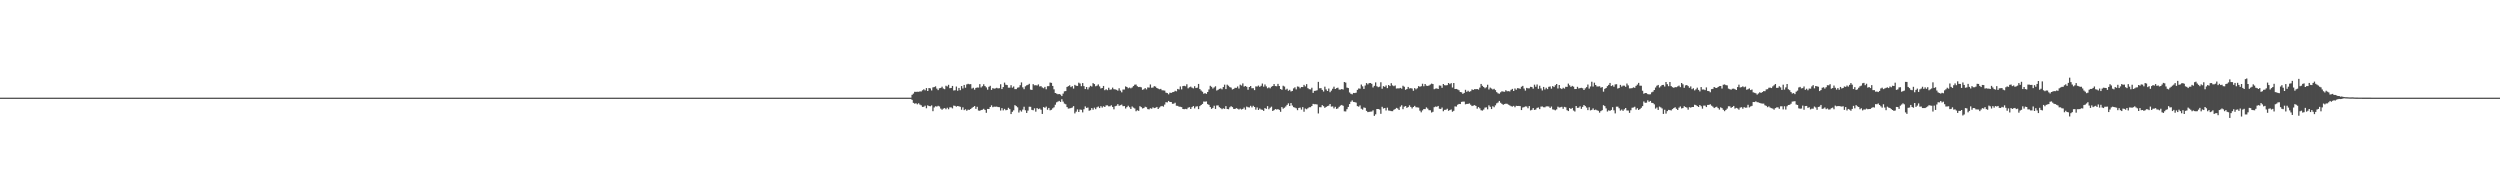 <?xml version="1.0" encoding="UTF-8"?>
<svg xmlns="http://www.w3.org/2000/svg" width="1920" height="150">
  <path d="M0 75.000h1v1.000H0zM1 75.000h1v1.000H1zM2 75.000h1v1.000H2zM3 75.000h1v1.000H3zM4 75.000h1v1.000H4zM5 75.000h1v1.000H5zM6 75.000h1v1.000H6zM7 75.000h1v1.000H7zM8 75.000h1v1.000H8zM9 75.000h1v1.000H9zM10 75.000h1v1.000H10zM11 75.000h1v1.000H11zM12 75.000h1v1.000H12zM13 75.000h1v1.000H13zM14 75.000h1v1.000H14zM15 75.000h1v1.000H15zM16 75.000h1v1.000H16zM17 75.000h1v1.000H17zM18 75.000h1v1.000H18zM19 75.000h1v1.000H19zM20 75.000h1v1.000H20zM21 75.000h1v1.000H21zM22 75.000h1v1.000H22zM23 75.000h1v1.000H23zM24 75.000h1v1.000H24zM25 75.000h1v1.000H25zM26 75.000h1v1.000H26zM27 75.000h1v1.000H27zM28 75.000h1v1.000H28zM29 75.000h1v1.000H29zM30 75.000h1v1.000H30zM31 75.000h1v1.000H31zM32 75.000h1v1.000H32zM33 75.000h1v1.000H33zM34 75.000h1v1.000H34zM35 75.000h1v1.000H35zM36 75.000h1v1.000H36zM37 75.000h1v1.000H37zM38 75.000h1v1.000H38zM39 75.000h1v1.000H39zM40 75.000h1v1.000H40zM41 75.000h1v1.000H41zM42 75.000h1v1.000H42zM43 75.000h1v1.000H43zM44 75.000h1v1.000H44zM45 75.000h1v1.000H45zM46 75.000h1v1.000H46zM47 75.000h1v1.000H47zM48 75.000h1v1.000H48zM49 75.000h1v1.000H49zM50 75.000h1v1.000H50zM51 75.000h1v1.000H51zM52 75.000h1v1.000H52zM53 75.000h1v1.000H53zM54 75.000h1v1.000H54zM55 75.000h1v1.000H55zM56 75.000h1v1.000H56zM57 75.000h1v1.000H57zM58 75.000h1v1.000H58zM59 75.000h1v1.000H59zM60 75.000h1v1.000H60zM61 75.000h1v1.000H61zM62 75.000h1v1.000H62zM63 75.000h1v1.000H63zM64 75.000h1v1.000H64zM65 75.000h1v1.000H65zM66 75.000h1v1.000H66zM67 75.000h1v1.000H67zM68 75.000h1v1.000H68zM69 75.000h1v1.000H69zM70 75.000h1v1.000H70zM71 75.000h1v1.000H71zM72 75.000h1v1.000H72zM73 75.000h1v1.000H73zM74 75.000h1v1.000H74zM75 75.000h1v1.000H75zM76 75.000h1v1.000H76zM77 75.000h1v1.000H77zM78 75.000h1v1.000H78zM79 75.000h1v1.000H79zM80 75.000h1v1.000H80zM81 75.000h1v1.000H81zM82 75.000h1v1.000H82zM83 75.000h1v1.000H83zM84 75.000h1v1.000H84zM85 75.000h1v1.000H85zM86 75.000h1v1.000H86zM87 75.000h1v1.000H87zM88 75.000h1v1.000H88zM89 75.000h1v1.000H89zM90 75.000h1v1.000H90zM91 75.000h1v1.000H91zM92 75.000h1v1.000H92zM93 75.000h1v1.000H93zM94 75.000h1v1.000H94zM95 75.000h1v1.000H95zM96 75.000h1v1.000H96zM97 75.000h1v1.000H97zM98 75.000h1v1.000H98zM99 75.000h1v1.000H99zM100 75.000h1v1.000H100zM101 75.000h1v1.000H101zM102 75.000h1v1.000H102zM103 75.000h1v1.000H103zM104 75.000h1v1.000H104zM105 75.000h1v1.000H105zM106 75.000h1v1.000H106zM107 75.000h1v1.000H107zM108 75.000h1v1.000H108zM109 75.000h1v1.000H109zM110 75.000h1v1.000H110zM111 75.000h1v1.000H111zM112 75.000h1v1.000H112zM113 75.000h1v1.000H113zM114 75.000h1v1.000H114zM115 75.000h1v1.000H115zM116 75.000h1v1.000H116zM117 75.000h1v1.000H117zM118 75.000h1v1.000H118zM119 75.000h1v1.000H119zM120 75.000h1v1.000H120zM121 75.000h1v1.000H121zM122 75.000h1v1.000H122zM123 75.000h1v1.000H123zM124 75.000h1v1.000H124zM125 75.000h1v1.000H125zM126 75.000h1v1.000H126zM127 75.000h1v1.000H127zM128 75.000h1v1.000H128zM129 75.000h1v1.000H129zM130 75.000h1v1.000H130zM131 75.000h1v1.000H131zM132 75.000h1v1.000H132zM133 75.000h1v1.000H133zM134 75.000h1v1.000H134zM135 75.000h1v1.000H135zM136 75.000h1v1.000H136zM137 75.000h1v1.000H137zM138 75.000h1v1.000H138zM139 75.000h1v1.000H139zM140 75.000h1v1.000H140zM141 75.000h1v1.000H141zM142 75.000h1v1.000H142zM143 75.000h1v1.000H143zM144 75.000h1v1.000H144zM145 75.000h1v1.000H145zM146 75.000h1v1.000H146zM147 75.000h1v1.000H147zM148 75.000h1v1.000H148zM149 75.000h1v1.000H149zM150 75.000h1v1.000H150zM151 75.000h1v1.000H151zM152 75.000h1v1.000H152zM153 75.000h1v1.000H153zM154 75.000h1v1.000H154zM155 75.000h1v1.000H155zM156 75.000h1v1.000H156zM157 75.000h1v1.000H157zM158 75.000h1v1.000H158zM159 75.000h1v1.000H159zM160 75.000h1v1.000H160zM161 75.000h1v1.000H161zM162 75.000h1v1.000H162zM163 75.000h1v1.000H163zM164 75.000h1v1.000H164zM165 75.000h1v1.000H165zM166 75.000h1v1.000H166zM167 75.000h1v1.000H167zM168 75.000h1v1.000H168zM169 75.000h1v1.000H169zM170 75.000h1v1.000H170zM171 75.000h1v1.000H171zM172 75.000h1v1.000H172zM173 75.000h1v1.000H173zM174 75.000h1v1.000H174zM175 75.000h1v1.000H175zM176 75.000h1v1.000H176zM177 75.000h1v1.000H177zM178 75.000h1v1.000H178zM179 75.000h1v1.000H179zM180 75.000h1v1.000H180zM181 75.000h1v1.000H181zM182 75.000h1v1.000H182zM183 75.000h1v1.000H183zM184 75.000h1v1.000H184zM185 75.000h1v1.000H185zM186 75.000h1v1.000H186zM187 75.000h1v1.000H187zM188 75.000h1v1.000H188zM189 75.000h1v1.000H189zM190 75.000h1v1.000H190zM191 75.000h1v1.000H191zM192 75.000h1v1.000H192zM193 75.000h1v1.000H193zM194 75.000h1v1.000H194zM195 75.000h1v1.000H195zM196 75.000h1v1.000H196zM197 75.000h1v1.000H197zM198 75.000h1v1.000H198zM199 75.000h1v1.000H199zM200 75.000h1v1.000H200zM201 75.000h1v1.000H201zM202 75.000h1v1.000H202zM203 75.000h1v1.000H203zM204 75.000h1v1.000H204zM205 75.000h1v1.000H205zM206 75.000h1v1.000H206zM207 75.000h1v1.000H207zM208 75.000h1v1.000H208zM209 75.000h1v1.000H209zM210 75.000h1v1.000H210zM211 75.000h1v1.000H211zM212 75.000h1v1.000H212zM213 75.000h1v1.000H213zM214 75.000h1v1.000H214zM215 75.000h1v1.000H215zM216 75.000h1v1.000H216zM217 75.000h1v1.000H217zM218 75.000h1v1.000H218zM219 75.000h1v1.000H219zM220 75.000h1v1.000H220zM221 75.000h1v1.000H221zM222 75.000h1v1.000H222zM223 75.000h1v1.000H223zM224 75.000h1v1.000H224zM225 75.000h1v1.000H225zM226 75.000h1v1.000H226zM227 75.000h1v1.000H227zM228 75.000h1v1.000H228zM229 75.000h1v1.000H229zM230 75.000h1v1.000H230zM231 75.000h1v1.000H231zM232 75.000h1v1.000H232zM233 75.000h1v1.000H233zM234 75.000h1v1.000H234zM235 75.000h1v1.000H235zM236 75.000h1v1.000H236zM237 75.000h1v1.000H237zM238 75.000h1v1.000H238zM239 75.000h1v1.000H239zM240 75.000h1v1.000H240zM241 75.000h1v1.000H241zM242 75.000h1v1.000H242zM243 75.000h1v1.000H243zM244 75.000h1v1.000H244zM245 75.000h1v1.000H245zM246 75.000h1v1.000H246zM247 75.000h1v1.000H247zM248 75.000h1v1.000H248zM249 75.000h1v1.000H249zM250 75.000h1v1.000H250zM251 75.000h1v1.000H251zM252 75.000h1v1.000H252zM253 75.000h1v1.000H253zM254 75.000h1v1.000H254zM255 75.000h1v1.000H255zM256 75.000h1v1.000H256zM257 75.000h1v1.000H257zM258 75.000h1v1.000H258zM259 75.000h1v1.000H259zM260 75.000h1v1.000H260zM261 75.000h1v1.000H261zM262 75.000h1v1.000H262zM263 75.000h1v1.000H263zM264 75.000h1v1.000H264zM265 75.000h1v1.000H265zM266 75.000h1v1.000H266zM267 75.000h1v1.000H267zM268 75.000h1v1.000H268zM269 75.000h1v1.000H269zM270 75.000h1v1.000H270zM271 75.000h1v1.000H271zM272 75.000h1v1.000H272zM273 75.000h1v1.000H273zM274 75.000h1v1.000H274zM275 75.000h1v1.000H275zM276 75.000h1v1.000H276zM277 75.000h1v1.000H277zM278 75.000h1v1.000H278zM279 75.000h1v1.000H279zM280 75.000h1v1.000H280zM281 75.000h1v1.000H281zM282 75.000h1v1.000H282zM283 75.000h1v1.000H283zM284 75.000h1v1.000H284zM285 75.000h1v1.000H285zM286 75.000h1v1.000H286zM287 75.000h1v1.000H287zM288 75.000h1v1.000H288zM289 75.000h1v1.000H289zM290 75.000h1v1.000H290zM291 75.000h1v1.000H291zM292 75.000h1v1.000H292zM293 75.000h1v1.000H293zM294 75.000h1v1.000H294zM295 75.000h1v1.000H295zM296 75.000h1v1.000H296zM297 75.000h1v1.000H297zM298 75.000h1v1.000H298zM299 75.000h1v1.000H299zM300 75.000h1v1.000H300zM301 75.000h1v1.000H301zM302 75.000h1v1.000H302zM303 75.000h1v1.000H303zM304 75.000h1v1.000H304zM305 75.000h1v1.000H305zM306 75.000h1v1.000H306zM307 75.000h1v1.000H307zM308 75.000h1v1.000H308zM309 75.000h1v1.000H309zM310 75.000h1v1.000H310zM311 75.000h1v1.000H311zM312 75.000h1v1.000H312zM313 75.000h1v1.000H313zM314 75.000h1v1.000H314zM315 75.000h1v1.000H315zM316 75.000h1v1.000H316zM317 75.000h1v1.000H317zM318 75.000h1v1.000H318zM319 75.000h1v1.000H319zM320 75.000h1v1.000H320zM321 75.000h1v1.000H321zM322 75.000h1v1.000H322zM323 75.000h1v1.000H323zM324 75.000h1v1.000H324zM325 75.000h1v1.000H325zM326 75.000h1v1.000H326zM327 75.000h1v1.000H327zM328 75.000h1v1.000H328zM329 75.000h1v1.000H329zM330 75.000h1v1.000H330zM331 75.000h1v1.000H331zM332 75.000h1v1.000H332zM333 75.000h1v1.000H333zM334 75.000h1v1.000H334zM335 75.000h1v1.000H335zM336 75.000h1v1.000H336zM337 75.000h1v1.000H337zM338 75.000h1v1.000H338zM339 75.000h1v1.000H339zM340 75.000h1v1.000H340zM341 75.000h1v1.000H341zM342 75.000h1v1.000H342zM343 75.000h1v1.000H343zM344 75.000h1v1.000H344zM345 75.000h1v1.000H345zM346 75.000h1v1.000H346zM347 75.000h1v1.000H347zM348 75.000h1v1.000H348zM349 75.000h1v1.000H349zM350 75.000h1v1.000H350zM351 75.000h1v1.000H351zM352 75.000h1v1.000H352zM353 75.000h1v1.000H353zM354 75.000h1v1.000H354zM355 75.000h1v1.000H355zM356 75.000h1v1.000H356zM357 75.000h1v1.000H357zM358 75.000h1v1.000H358zM359 75.000h1v1.000H359zM360 75.000h1v1.000H360zM361 75.000h1v1.000H361zM362 75.000h1v1.000H362zM363 75.000h1v1.000H363zM364 75.000h1v1.000H364zM365 75.000h1v1.000H365zM366 75.000h1v1.000H366zM367 75.000h1v1.000H367zM368 75.000h1v1.000H368zM369 75.000h1v1.000H369zM370 75.000h1v1.000H370zM371 75.000h1v1.000H371zM372 75.000h1v1.000H372zM373 75.000h1v1.000H373zM374 75.000h1v1.000H374zM375 75.000h1v1.000H375zM376 75.000h1v1.000H376zM377 75.000h1v1.000H377zM378 75.000h1v1.000H378zM379 75.000h1v1.000H379zM380 75.000h1v1.000H380zM381 75.000h1v1.000H381zM382 75.000h1v1.000H382zM383 75.000h1v1.000H383zM384 75.000h1v1.000H384zM385 75.000h1v1.000H385zM386 75.000h1v1.000H386zM387 75.000h1v1.000H387zM388 75.000h1v1.000H388zM389 75.000h1v1.000H389zM390 75.000h1v1.000H390zM391 75.000h1v1.000H391zM392 75.000h1v1.000H392zM393 75.000h1v1.000H393zM394 75.000h1v1.000H394zM395 75.000h1v1.000H395zM396 75.000h1v1.000H396zM397 75.000h1v1.000H397zM398 75.000h1v1.000H398zM399 75.000h1v1.000H399zM400 75.000h1v1.000H400zM401 75.000h1v1.000H401zM402 75.000h1v1.000H402zM403 75.000h1v1.000H403zM404 75.000h1v1.000H404zM405 75.000h1v1.000H405zM406 75.000h1v1.000H406zM407 75.000h1v1.000H407zM408 75.000h1v1.000H408zM409 75.000h1v1.000H409zM410 75.000h1v1.000H410zM411 75.000h1v1.000H411zM412 75.000h1v1.000H412zM413 75.000h1v1.000H413zM414 75.000h1v1.000H414zM415 75.000h1v1.000H415zM416 75.000h1v1.000H416zM417 75.000h1v1.000H417zM418 75.000h1v1.000H418zM419 75.000h1v1.000H419zM420 75.000h1v1.000H420zM421 75.000h1v1.000H421zM422 75.000h1v1.000H422zM423 75.000h1v1.000H423zM424 75.000h1v1.000H424zM425 75.000h1v1.000H425zM426 75.000h1v1.000H426zM427 75.000h1v1.000H427zM428 75.000h1v1.000H428zM429 75.000h1v1.000H429zM430 75.000h1v1.000H430zM431 75.000h1v1.000H431zM432 75.000h1v1.000H432zM433 75.000h1v1.000H433zM434 75.000h1v1.000H434zM435 75.000h1v1.000H435zM436 75.000h1v1.000H436zM437 75.000h1v1.000H437zM438 75.000h1v1.000H438zM439 75.000h1v1.000H439zM440 75.000h1v1.000H440zM441 75.000h1v1.000H441zM442 75.000h1v1.000H442zM443 75.000h1v1.000H443zM444 75.000h1v1.000H444zM445 75.000h1v1.000H445zM446 75.000h1v1.000H446zM447 75.000h1v1.000H447zM448 75.000h1v1.000H448zM449 75.000h1v1.000H449zM450 75.000h1v1.000H450zM451 75.000h1v1.000H451zM452 75.000h1v1.000H452zM453 75.000h1v1.000H453zM454 75.000h1v1.000H454zM455 75.000h1v1.000H455zM456 75.000h1v1.000H456zM457 75.000h1v1.000H457zM458 75.000h1v1.000H458zM459 75.000h1v1.000H459zM460 75.000h1v1.000H460zM461 75.000h1v1.000H461zM462 75.000h1v1.000H462zM463 75.000h1v1.000H463zM464 75.000h1v1.000H464zM465 75.000h1v1.000H465zM466 75.000h1v1.000H466zM467 75.000h1v1.000H467zM468 75.000h1v1.000H468zM469 75.000h1v1.000H469zM470 75.000h1v1.000H470zM471 75.000h1v1.000H471zM472 75.000h1v1.000H472zM473 75.000h1v1.000H473zM474 75.000h1v1.000H474zM475 75.000h1v1.000H475zM476 75.000h1v1.000H476zM477 75.000h1v1.000H477zM478 75.000h1v1.000H478zM479 75.000h1v1.000H479zM480 75.000h1v1.000H480zM481 75.000h1v1.000H481zM482 75.000h1v1.000H482zM483 75.000h1v1.000H483zM484 75.000h1v1.000H484zM485 75.000h1v1.000H485zM486 75.000h1v1.000H486zM487 75.000h1v1.000H487zM488 75.000h1v1.000H488zM489 75.000h1v1.000H489zM490 75.000h1v1.000H490zM491 75.000h1v1.000H491zM492 75.000h1v1.000H492zM493 75.000h1v1.000H493zM494 75.000h1v1.000H494zM495 75.000h1v1.000H495zM496 75.000h1v1.000H496zM497 75.000h1v1.000H497zM498 75.000h1v1.000H498zM499 75.000h1v1.000H499zM500 75.000h1v1.000H500zM501 75.000h1v1.000H501zM502 75.000h1v1.000H502zM503 75.000h1v1.000H503zM504 75.000h1v1.000H504zM505 75.000h1v1.000H505zM506 75.000h1v1.000H506zM507 75.000h1v1.000H507zM508 75.000h1v1.000H508zM509 75.000h1v1.000H509zM510 75.000h1v1.000H510zM511 75.000h1v1.000H511zM512 75.000h1v1.000H512zM513 75.000h1v1.000H513zM514 75.000h1v1.000H514zM515 75.000h1v1.000H515zM516 75.000h1v1.000H516zM517 75.000h1v1.000H517zM518 75.000h1v1.000H518zM519 75.000h1v1.000H519zM520 75.000h1v1.000H520zM521 75.000h1v1.000H521zM522 75.000h1v1.000H522zM523 75.000h1v1.000H523zM524 75.000h1v1.000H524zM525 75.000h1v1.000H525zM526 75.000h1v1.000H526zM527 75.000h1v1.000H527zM528 75.000h1v1.000H528zM529 75.000h1v1.000H529zM530 75.000h1v1.000H530zM531 75.000h1v1.000H531zM532 75.000h1v1.000H532zM533 75.000h1v1.000H533zM534 75.000h1v1.000H534zM535 75.000h1v1.000H535zM536 75.000h1v1.000H536zM537 75.000h1v1.000H537zM538 75.000h1v1.000H538zM539 75.000h1v1.000H539zM540 75.000h1v1.000H540zM541 75.000h1v1.000H541zM542 75.000h1v1.000H542zM543 75.000h1v1.000H543zM544 75.000h1v1.000H544zM545 75.000h1v1.000H545zM546 75.000h1v1.000H546zM547 75.000h1v1.000H547zM548 75.000h1v1.000H548zM549 75.000h1v1.000H549zM550 75.000h1v1.000H550zM551 75.000h1v1.000H551zM552 75.000h1v1.000H552zM553 75.000h1v1.000H553zM554 75.000h1v1.000H554zM555 75.000h1v1.000H555zM556 75.000h1v1.000H556zM557 75.000h1v1.000H557zM558 75.000h1v1.000H558zM559 75.000h1v1.000H559zM560 75.000h1v1.000H560zM561 75.000h1v1.000H561zM562 75.000h1v1.000H562zM563 75.000h1v1.000H563zM564 75.000h1v1.000H564zM565 75.000h1v1.000H565zM566 75.000h1v1.000H566zM567 75.000h1v1.000H567zM568 75.000h1v1.000H568zM569 75.000h1v1.000H569zM570 75.000h1v1.000H570zM571 75.000h1v1.000H571zM572 75.000h1v1.000H572zM573 75.000h1v1.000H573zM574 75.000h1v1.000H574zM575 75.000h1v1.000H575zM576 75.000h1v1.000H576zM577 75.000h1v1.000H577zM578 75.000h1v1.000H578zM579 75.000h1v1.000H579zM580 75.000h1v1.000H580zM581 75.000h1v1.000H581zM582 75.000h1v1.000H582zM583 75.000h1v1.000H583zM584 75.000h1v1.000H584zM585 75.000h1v1.000H585zM586 75.000h1v1.000H586zM587 75.000h1v1.000H587zM588 75.000h1v1.000H588zM589 75.000h1v1.000H589zM590 75.000h1v1.000H590zM591 75.000h1v1.000H591zM592 75.000h1v1.000H592zM593 75.000h1v1.000H593zM594 75.000h1v1.000H594zM595 75.000h1v1.000H595zM596 75.000h1v1.000H596zM597 75.000h1v1.000H597zM598 75.000h1v1.000H598zM599 75.000h1v1.000H599zM600 75.000h1v1.000H600zM601 75.000h1v1.000H601zM602 75.000h1v1.000H602zM603 75.000h1v1.000H603zM604 75.000h1v1.000H604zM605 75.000h1v1.000H605zM606 75.000h1v1.000H606zM607 75.000h1v1.000H607zM608 75.000h1v1.000H608zM609 75.000h1v1.000H609zM610 75.000h1v1.000H610zM611 75.000h1v1.000H611zM612 75.000h1v1.000H612zM613 75.000h1v1.000H613zM614 75.000h1v1.000H614zM615 75.000h1v1.000H615zM616 75.000h1v1.000H616zM617 75.000h1v1.000H617zM618 75.000h1v1.000H618zM619 75.000h1v1.000H619zM620 75.000h1v1.000H620zM621 75.000h1v1.000H621zM622 75.000h1v1.000H622zM623 75.000h1v1.000H623zM624 75.000h1v1.000H624zM625 75.000h1v1.000H625zM626 75.000h1v1.000H626zM627 75.000h1v1.000H627zM628 75.000h1v1.000H628zM629 75.000h1v1.000H629zM630 75.000h1v1.000H630zM631 75.000h1v1.000H631zM632 75.000h1v1.000H632zM633 75.000h1v1.000H633zM634 75.000h1v1.000H634zM635 75.000h1v1.000H635zM636 75.000h1v1.000H636zM637 75.000h1v1.000H637zM638 75.000h1v1.000H638zM639 75.000h1v1.000H639zM640 75.000h1v1.000H640zM641 75.000h1v1.000H641zM642 75.000h1v1.000H642zM643 75.000h1v1.000H643zM644 75.000h1v1.000H644zM645 75.000h1v1.000H645zM646 75.000h1v1.000H646zM647 75.000h1v1.000H647zM648 75.000h1v1.000H648zM649 75.000h1v1.000H649zM650 75.000h1v1.000H650zM651 75.000h1v1.000H651zM652 75.000h1v1.000H652zM653 75.000h1v1.000H653zM654 75.000h1v1.000H654zM655 75.000h1v1.000H655zM656 75.000h1v1.000H656zM657 75.000h1v1.000H657zM658 75.000h1v1.000H658zM659 75.000h1v1.000H659zM660 75.000h1v1.000H660zM661 75.000h1v1.000H661zM662 75.000h1v1.000H662zM663 75.000h1v1.000H663zM664 75.000h1v1.000H664zM665 75.000h1v1.000H665zM666 75.000h1v1.000H666zM667 75.000h1v1.000H667zM668 75.000h1v1.000H668zM669 75.000h1v1.000H669zM670 75.000h1v1.000H670zM671 75.000h1v1.000H671zM672 75.000h1v1.000H672zM673 75.000h1v1.000H673zM674 75.000h1v1.000H674zM675 75.000h1v1.000H675zM676 75.000h1v1.000H676zM677 75.000h1v1.000H677zM678 75.000h1v1.000H678zM679 75.000h1v1.000H679zM680 75.000h1v1.000H680zM681 75.000h1v1.000H681zM682 75.000h1v1.000H682zM683 75.000h1v1.000H683zM684 75.000h1v1.000H684zM685 75.000h1v1.000H685zM686 75.000h1v1.000H686zM687 75.000h1v1.000H687zM688 75.000h1v1.000H688zM689 75.000h1v1.000H689zM690 75.000h1v1.000H690zM691 75.000h1v1.000H691zM692 75.000h1v1.000H692zM693 75.000h1v1.000H693zM694 75.000h1v1.000H694zM695 75.000h1v1.000H695zM696 75.000h1v1.000H696zM697 75.000h1v1.000H697zM698 75.000h1v1.000H698zM699 75.000h1v1.000H699zM700 72.785h1v3.908H700zM701 71.895h1v7.113H701zM702 70.512h1v9.119H702zM703 70.545h1v8.739H703zM704 70.465h1v9.653H704zM705 70.528h1v8.768H705zM706 70.170h1v10.177H706zM707 70.250h1v10.649H707zM708 69.333h1v12.797H708zM709 68.565h1v13.393H709zM710 69.396h1v11.736H710zM711 67.617h1v15.511H711zM712 69.878h1v11.034H712zM713 67.609h1v13.864H713zM714 67.905h1v13.690H714zM715 69.500h1v11.436H715zM716 67.140h1v18.247H716zM717 66.860h1v15.677H717zM718 66.316h1v15.295H718zM719 68.036h1v13.855H719zM720 69.204h1v12.037H720zM721 67.787h1v13.996H721zM722 67.519h1v15.887H722zM723 66.572h1v17.695H723zM724 67.967h1v15.458H724zM725 68.508h1v14.512H725zM726 65.856h1v18.053H726zM727 66.410h1v16.354H727zM728 65.152h1v18.764H728zM729 67.729h1v14.703H729zM730 67.519h1v14.969H730zM731 66.006h1v17.230H731zM732 69.480h1v11.632H732zM733 69.315h1v11.983H733zM734 66.451h1v15.482H734zM735 69.665h1v11.758H735zM736 67.512h1v14.146H736zM737 69.273h1v12.755H737zM738 66.120h1v18.166H738zM739 67.949h1v14.501H739zM740 65.214h1v19.380H740zM741 67.377h1v16.514H741zM742 64.842h1v20.219H742zM743 64.347h1v19.858H743zM744 64.730h1v19.657H744zM745 64.613h1v19.099H745zM746 68.001h1v14.854H746zM747 67.371h1v14.742H747zM748 68.859h1v12.614H748zM749 67.545h1v16.059H749zM750 67.153h1v14.861H750zM751 67.267h1v17.599H751zM752 64.631h1v20.442H752zM753 67.192h1v17.354H753zM754 66.271h1v18.013H754zM755 64.729h1v18.841H755zM756 66.110h1v18.333H756zM757 67.145h1v19.506H757zM758 68.862h1v14.793H758zM759 66.682h1v17.013H759zM760 65.889h1v16.294H760zM761 69.027h1v11.851H761zM762 67.699h1v14.630H762zM763 68.119h1v13.815H763zM764 67.865h1v14.093H764zM765 67.440h1v14.424H765zM766 67.879h1v14.342H766zM767 67.725h1v14.600H767zM768 64.710h1v20.182H768zM769 68.422h1v14.620H769zM770 66.870h1v17.940H770zM771 63.463h1v20.131H771zM772 65.081h1v19.581H772zM773 65.325h1v19.062H773zM774 67.352h1v15.437H774zM775 67.308h1v16.518H775zM776 65.428h1v22.174H776zM777 67.330h1v18.544H777zM778 66.393h1v18.359H778zM779 68.471h1v12.295H779zM780 68.456h1v13.069H780zM781 67.320h1v15.118H781zM782 67.073h1v19.348H782zM783 65.425h1v19.299H783zM784 63.260h1v22.468H784zM785 67.054h1v17.104H785zM786 68.480h1v13.495H786zM787 66.304h1v18.356H787zM788 65.529h1v21.204H788zM789 65.138h1v19.793H789zM790 64.383h1v17.602H790zM791 68.819h1v13.202H791zM792 69.046h1v15.357H792zM793 64.607h1v20.080H793zM794 65.538h1v17.678H794zM795 65.428h1v20.333H795zM796 65.679h1v17.299H796zM797 64.812h1v19.013H797zM798 66.420h1v16.945H798zM799 66.139h1v18.149H799zM800 67.183h1v20.318H800zM801 67.789h1v14.442H801zM802 66.709h1v16.059H802zM803 68.566h1v13.303H803zM804 66.223h1v18.068H804zM805 66.171h1v16.702H805zM806 63.360h1v21.358H806zM807 63.655h1v20.676H807zM808 65.982h1v17.207H808zM809 68.626h1v13.829H809zM810 71.449h1v8.965H810zM811 71.900h1v6.690H811zM812 72.387h1v5.650H812zM813 72.198h1v5.254H813zM814 72.672h1v5.590H814zM815 73.766h1v2.472H815zM816 71.903h1v6.106H816zM817 70.160h1v9.427H817zM818 69.940h1v10.152H818zM819 66.747h1v15.475H819zM820 66.161h1v17.241H820zM821 65.522h1v17.747H821zM822 66.931h1v16.043H822zM823 66.155h1v16.428H823zM824 68.040h1v13.447H824zM825 65.177h1v21.923H825zM826 65.859h1v19.903H826zM827 66.017h1v17.979H827zM828 63.511h1v22.496H828zM829 64.163h1v19.960H829zM830 66.179h1v18.157H830zM831 63.776h1v22.536H831zM832 66.159h1v17.738H832zM833 68.378h1v13.336H833zM834 66.839h1v16.071H834zM835 68.682h1v13.889H835zM836 67.083h1v17.949H836zM837 65.919h1v18.698H837zM838 66.454h1v16.521H838zM839 63.850h1v20.446H839zM840 64.576h1v18.096H840zM841 66.272h1v17.593H841zM842 65.769h1v16.637H842zM843 64.794h1v17.037H843zM844 66.354h1v16.649H844zM845 67.950h1v13.634H845zM846 67.585h1v15.073H846zM847 66.020h1v15.605H847zM848 69.264h1v12.914H848zM849 68.578h1v12.370H849zM850 69.284h1v11.630H850zM851 67.403h1v14.260H851zM852 68.909h1v12.708H852zM853 68.635h1v12.230H853zM854 67.266h1v14.876H854zM855 68.502h1v15.463H855zM856 68.649h1v12.887H856zM857 68.952h1v12.232H857zM858 69.624h1v10.368H858zM859 67.775h1v13.495H859zM860 69.604h1v11.194H860zM861 70.920h1v9.400H861zM862 68.742h1v12.824H862zM863 68.765h1v12.678H863zM864 66.334h1v17.027H864zM865 66.814h1v15.484H865zM866 67.774h1v13.407H866zM867 67.201h1v15.172H867zM868 67.862h1v15.850H868zM869 67.150h1v14.627H869zM870 66.114h1v16.507H870zM871 65.003h1v18.319H871zM872 64.923h1v20.527H872zM873 66.251h1v18.438H873zM874 66.852h1v18.305H874zM875 66.694h1v14.859H875zM876 67.068h1v15.199H876zM877 68.992h1v14.323H877zM878 68.581h1v14.437H878zM879 67.628h1v14.345H879zM880 68.665h1v13.724H880zM881 67.122h1v16.689H881zM882 67.260h1v16.751H882zM883 64.872h1v18.279H883zM884 67.358h1v16.151H884zM885 67.231h1v15.191H885zM886 66.171h1v16.878H886zM887 66.487h1v16.240H887zM888 67.606h1v14.498H888zM889 68.098h1v15.627H889zM890 68.564h1v14.038H890zM891 68.266h1v13.439H891zM892 69.316h1v12.022H892zM893 69.449h1v12.485H893zM894 69.603h1v10.731H894zM895 71.194h1v7.307H895zM896 71.500h1v7.156H896zM897 72.442h1v5.062H897zM898 71.190h1v7.150H898zM899 71.387h1v6.933H899zM900 70.833h1v8.864H900zM901 70.587h1v9.036H901zM902 69.724h1v9.182H902zM903 70.165h1v11.049H903zM904 68.277h1v13.013H904zM905 68.729h1v13.215H905zM906 66.382h1v15.616H906zM907 68.678h1v13.620H907zM908 66.108h1v17.593H908zM909 65.919h1v17.934H909zM910 66.254h1v17.338H910zM911 64.713h1v19.159H911zM912 67.825h1v14.842H912zM913 67.008h1v15.324H913zM914 66.489h1v17.245H914zM915 67.332h1v14.941H915zM916 67.900h1v13.564H916zM917 66.208h1v17.051H917zM918 67.634h1v14.258H918zM919 67.304h1v14.284H919zM920 64.449h1v19.358H920zM921 68.394h1v13.122H921zM922 69.508h1v11.134H922zM923 70.445h1v9.359H923zM924 72.012h1v5.939H924zM925 71.513h1v6.569H925zM926 72.087h1v5.803H926zM927 70.632h1v9.322H927zM928 68.725h1v11.814H928zM929 65.916h1v16.330H929zM930 66.668h1v16.953H930zM931 67.981h1v14.885H931zM932 67.126h1v14.095H932zM933 66.277h1v17.372H933zM934 69.533h1v11.484H934zM935 68.990h1v11.955H935zM936 68.237h1v14.104H936zM937 67.919h1v15.147H937zM938 68.614h1v15.264H938zM939 66.888h1v16.317H939zM940 65.033h1v18.592H940zM941 68.380h1v13.109H941zM942 65.035h1v18.655H942zM943 65.869h1v18.068H943zM944 66.894h1v15.518H944zM945 67.267h1v14.303H945zM946 68.704h1v13.588H946zM947 68.297h1v15.316H947zM948 67.435h1v16.296H948zM949 67.470h1v15.591H949zM950 66.395h1v17.106H950zM951 67.997h1v16.140H951zM952 65.022h1v18.425H952zM953 65.672h1v18.433H953zM954 64.062h1v19.576H954zM955 66.528h1v16.031H955zM956 66.056h1v18.144H956zM957 66.650h1v15.194H957zM958 68.936h1v13.422H958zM959 66.807h1v15.717H959zM960 66.068h1v15.206H960zM961 67.809h1v14.648H961zM962 67.713h1v13.543H962zM963 69.230h1v12.947H963zM964 66.332h1v17.890H964zM965 66.480h1v16.046H965zM966 65.674h1v18.831H966zM967 66.711h1v16.669H967zM968 65.906h1v18.234H968zM969 64.147h1v20.193H969zM970 66.548h1v18.578H970zM971 64.879h1v18.133H971zM972 66.367h1v17.221H972zM973 67.796h1v13.736H973zM974 67.145h1v16.789H974zM975 67.853h1v14.911H975zM976 66.610h1v15.321H976zM977 66.070h1v19.170H977zM978 64.544h1v20.059H978zM979 66.074h1v17.685H979zM980 66.232h1v17.885H980zM981 64.387h1v19.435H981zM982 66.023h1v18.349H982zM983 68.339h1v17.510H983zM984 68.950h1v13.302H984zM985 65.827h1v17.626H985zM986 66.477h1v16.254H986zM987 68.862h1v12.880H987zM988 68.166h1v12.389H988zM989 69.703h1v9.660H989zM990 68.973h1v12.421H990zM991 70.252h1v8.914H991zM992 69.830h1v11.198H992zM993 67.869h1v14.397H993zM994 67.080h1v15.547H994zM995 68.663h1v14.461H995zM996 66.400h1v18.258H996zM997 66.597h1v16.275H997zM998 67.860h1v14.783H998zM999 66.794h1v17.386H999zM1000 66.866h1v15.394H1000zM1001 65.157h1v20.643H1001zM1002 66.335h1v17.012H1002zM1003 64.619h1v19.303H1003zM1004 67.751h1v15.409H1004zM1005 68.498h1v13.883H1005zM1006 68.656h1v13.662H1006zM1007 67.404h1v13.988H1007zM1008 71.310h1v8.472H1008zM1009 69.800h1v10.294H1009zM1010 69.703h1v10.337H1010zM1011 69.321h1v10.905H1011zM1012 62.868h1v24.279H1012zM1013 67.773h1v14.533H1013zM1014 67.692h1v14.684H1014zM1015 69.011h1v11.725H1015zM1016 70.313h1v11.270H1016zM1017 66.556h1v16.269H1017zM1018 68.664h1v13.468H1018zM1019 69.905h1v11.596H1019zM1020 68.010h1v13.126H1020zM1021 70.784h1v9.086H1021zM1022 69.605h1v12.247H1022zM1023 68.132h1v13.604H1023zM1024 66.538h1v16.727H1024zM1025 68.357h1v13.674H1025zM1026 67.675h1v15.967H1026zM1027 67.333h1v15.916H1027zM1028 68.798h1v13.248H1028zM1029 68.804h1v12.317H1029zM1030 68.362h1v12.208H1030zM1031 68.744h1v12.535H1031zM1032 62.969h1v22.525H1032zM1033 63.414h1v22.213H1033zM1034 67.268h1v16.602H1034zM1035 67.657h1v14.457H1035zM1036 71.026h1v8.897H1036zM1037 72.043h1v6.104H1037zM1038 72.427h1v4.677H1038zM1039 71.382h1v6.885H1039zM1040 71.484h1v6.965H1040zM1041 71.187h1v7.635H1041zM1042 69.015h1v12.514H1042zM1043 67.951h1v13.947H1043zM1044 68.111h1v12.858H1044zM1045 64.901h1v18.596H1045zM1046 66.287h1v17.872H1046zM1047 68.317h1v14.208H1047zM1048 65.709h1v17.153H1048zM1049 63.811h1v21.319H1049zM1050 64.806h1v21.300H1050zM1051 63.846h1v22.064H1051zM1052 63.765h1v21.974H1052zM1053 64.356h1v21.284H1053zM1054 67.152h1v17.573H1054zM1055 65.873h1v23.127H1055zM1056 63.260h1v24.547H1056zM1057 66.246h1v17.468H1057zM1058 66.950h1v16.741H1058zM1059 66.537h1v17.611H1059zM1060 63.190h1v24.205H1060zM1061 68.131h1v13.878H1061zM1062 66.125h1v17.211H1062zM1063 66.692h1v16.252H1063zM1064 65.624h1v19.197H1064zM1065 67.698h1v15.007H1065zM1066 65.293h1v19.592H1066zM1067 66.119h1v18.948H1067zM1068 63.878h1v21.490H1068zM1069 65.610h1v19.775H1069zM1070 66.225h1v18.101H1070zM1071 65.656h1v18.090H1071zM1072 68.006h1v14.836H1072zM1073 67.854h1v15.522H1073zM1074 67.877h1v16.580H1074zM1075 67.460h1v14.483H1075zM1076 68.076h1v12.752H1076zM1077 65.836h1v18.041H1077zM1078 66.593h1v15.308H1078zM1079 68.968h1v12.492H1079zM1080 68.378h1v14.454H1080zM1081 66.740h1v15.483H1081zM1082 67.966h1v12.954H1082zM1083 67.667h1v14.435H1083zM1084 67.982h1v15.344H1084zM1085 69.698h1v12.497H1085zM1086 67.627h1v13.657H1086zM1087 68.606h1v13.796H1087zM1088 67.765h1v14.735H1088zM1089 66.135h1v16.522H1089zM1090 66.635h1v18.351H1090zM1091 66.217h1v20.064H1091zM1092 64.301h1v20.488H1092zM1093 66.245h1v17.503H1093zM1094 64.510h1v19.282H1094zM1095 65.777h1v16.707H1095zM1096 65.986h1v17.426H1096zM1097 65.613h1v19.020H1097zM1098 64.932h1v19.775H1098zM1099 64.181h1v22.229H1099zM1100 64.542h1v21.329H1100zM1101 68.527h1v13.779H1101zM1102 68.058h1v13.781H1102zM1103 67.878h1v14.168H1103zM1104 68.361h1v13.001H1104zM1105 65.623h1v17.876H1105zM1106 65.810h1v17.862H1106zM1107 67.412h1v15.188H1107zM1108 64.523h1v20.930H1108zM1109 65.414h1v18.974H1109zM1110 65.608h1v18.690H1110zM1111 65.360h1v18.135H1111zM1112 63.733h1v21.338H1112zM1113 64.646h1v19.861H1113zM1114 63.826h1v20.257H1114zM1115 67.251h1v18.568H1115zM1116 63.765h1v21.317H1116zM1117 68.370h1v13.325H1117zM1118 68.321h1v13.555H1118zM1119 68.689h1v11.742H1119zM1120 69.311h1v10.504H1120zM1121 70.661h1v9.263H1121zM1122 70.917h1v7.339H1122zM1123 72.107h1v5.942H1123zM1124 71.353h1v6.700H1124zM1125 68.952h1v11.169H1125zM1126 70.508h1v9.289H1126zM1127 69.707h1v10.069H1127zM1128 70.521h1v8.881H1128zM1129 70.030h1v10.403H1129zM1130 68.668h1v12.813H1130zM1131 69.092h1v12.023H1131zM1132 68.471h1v12.266H1132zM1133 68.502h1v12.840H1133zM1134 68.369h1v15.099H1134zM1135 68.826h1v13.377H1135zM1136 67.260h1v15.938H1136zM1137 64.451h1v20.217H1137zM1138 65.906h1v19.023H1138zM1139 66.801h1v17.305H1139zM1140 67.792h1v14.831H1140zM1141 67.044h1v15.382H1141zM1142 65.069h1v18.881H1142zM1143 68.691h1v12.189H1143zM1144 67.273h1v14.774H1144zM1145 68.003h1v15.783H1145zM1146 68.728h1v12.873H1146zM1147 68.218h1v14.141H1147zM1148 69.224h1v11.681H1148zM1149 70.758h1v8.584H1149zM1150 71.659h1v7.092H1150zM1151 71.976h1v5.536H1151zM1152 70.933h1v7.972H1152zM1153 70.068h1v9.680H1153zM1154 70.327h1v10.164H1154zM1155 70.506h1v9.402H1155zM1156 69.249h1v10.346H1156zM1157 70.078h1v9.664H1157zM1158 70.015h1v10.386H1158zM1159 70.231h1v10.723H1159zM1160 68.968h1v12.613H1160zM1161 68.269h1v13.603H1161zM1162 69.890h1v11.434H1162zM1163 67.927h1v14.467H1163zM1164 68.924h1v12.325H1164zM1165 67.668h1v13.761H1165zM1166 67.819h1v13.539H1166zM1167 68.204h1v13.282H1167zM1168 66.620h1v17.932H1168zM1169 65.944h1v16.618H1169zM1170 67.968h1v14.318H1170zM1171 69.597h1v12.141H1171zM1172 67.485h1v14.323H1172zM1173 67.820h1v15.349H1173zM1174 67.856h1v13.612H1174zM1175 66.652h1v18.110H1175zM1176 66.863h1v17.474H1176zM1177 68.098h1v14.892H1177zM1178 65.044h1v19.401H1178zM1179 66.597h1v17.539H1179zM1180 64.866h1v17.997H1180zM1181 68.213h1v14.327H1181zM1182 65.854h1v17.974H1182zM1183 67.868h1v14.017H1183zM1184 69.483h1v12.278H1184zM1185 66.742h1v15.632H1185zM1186 68.733h1v13.691H1186zM1187 67.360h1v14.333H1187zM1188 68.447h1v13.240H1188zM1189 66.688h1v15.155H1189zM1190 66.396h1v16.518H1190zM1191 68.072h1v13.742H1191zM1192 66.081h1v17.924H1192zM1193 66.859h1v17.343H1193zM1194 65.478h1v19.276H1194zM1195 64.521h1v19.498H1195zM1196 67.930h1v13.982H1196zM1197 65.297h1v17.272H1197zM1198 67.777h1v14.625H1198zM1199 68.409h1v13.620H1199zM1200 67.395h1v16.174H1200zM1201 68.057h1v14.035H1201zM1202 66.669h1v15.740H1202zM1203 66.689h1v17.927H1203zM1204 64.213h1v21.087H1204zM1205 65.557h1v17.455H1205zM1206 66.707h1v17.006H1206zM1207 65.954h1v16.925H1207zM1208 66.541h1v18.354H1208zM1209 68.407h1v17.267H1209zM1210 68.341h1v13.060H1210zM1211 66.669h1v16.196H1211zM1212 67.939h1v14.725H1212zM1213 67.653h1v14.014H1213zM1214 67.444h1v16.141H1214zM1215 67.771h1v14.279H1215zM1216 69.105h1v11.559H1216zM1217 67.864h1v13.646H1217zM1218 66.907h1v15.744H1218zM1219 64.901h1v19.668H1219zM1220 68.022h1v14.353H1220zM1221 66.394h1v18.409H1221zM1222 62.794h1v21.564H1222zM1223 66.445h1v16.795H1223zM1224 63.486h1v21.066H1224zM1225 65.267h1v18.887H1225zM1226 66.430h1v18.259H1226zM1227 66.410h1v18.676H1227zM1228 66.262h1v20.249H1228zM1229 67.317h1v18.026H1229zM1230 66.888h1v17.726H1230zM1231 70.394h1v10.381H1231zM1232 68.233h1v13.301H1232zM1233 67.565h1v15.693H1233zM1234 66.164h1v19.499H1234zM1235 65.180h1v19.576H1235zM1236 63.707h1v21.424H1236zM1237 66.090h1v18.328H1237zM1238 65.466h1v16.838H1238zM1239 66.622h1v18.092H1239zM1240 64.826h1v22.289H1240zM1241 64.654h1v17.242H1241zM1242 67.996h1v13.910H1242zM1243 67.551h1v15.584H1243zM1244 65.200h1v19.733H1244zM1245 66.500h1v17.645H1245zM1246 65.743h1v19.379H1246zM1247 65.797h1v18.147H1247zM1248 66.669h1v16.254H1248zM1249 64.148h1v20.714H1249zM1250 65.609h1v19.305H1250zM1251 67.875h1v18.809H1251zM1252 67.834h1v16.862H1252zM1253 67.679h1v15.051H1253zM1254 67.086h1v15.424H1254zM1255 67.454h1v14.513H1255zM1256 65.930h1v18.251H1256zM1257 64.960h1v18.125H1257zM1258 63.654h1v20.837H1258zM1259 65.808h1v17.934H1259zM1260 65.855h1v16.933H1260zM1261 69.701h1v11.819H1261zM1262 71.998h1v5.922H1262zM1263 71.446h1v7.507H1263zM1264 71.529h1v7.327H1264zM1265 72.312h1v4.737H1265zM1266 72.520h1v5.712H1266zM1267 72.391h1v5.141H1267zM1268 70.891h1v8.081H1268zM1269 70.378h1v8.788H1269zM1270 69.117h1v10.991H1270zM1271 67.240h1v16.165H1271zM1272 65.836h1v16.706H1272zM1273 65.205h1v19.242H1273zM1274 67.202h1v14.676H1274zM1275 66.277h1v16.225H1275zM1276 65.301h1v18.012H1276zM1277 65.162h1v22.351H1277zM1278 66.433h1v17.865H1278zM1279 62.984h1v24.250H1279zM1280 64.664h1v20.678H1280zM1281 66.200h1v18.159H1281zM1282 62.994h1v21.589H1282zM1283 66.169h1v18.675H1283zM1284 66.974h1v16.815H1284zM1285 67.413h1v15.593H1285zM1286 66.912h1v15.476H1286zM1287 66.990h1v16.549H1287zM1288 66.355h1v18.105H1288zM1289 65.719h1v16.965H1289zM1290 66.916h1v14.873H1290zM1291 63.762h1v19.519H1291zM1292 64.743h1v18.256H1292zM1293 67.448h1v14.128H1293zM1294 65.572h1v16.637H1294zM1295 65.274h1v17.344H1295zM1296 66.159h1v18.059H1296zM1297 67.429h1v14.887H1297zM1298 66.358h1v16.310H1298zM1299 68.490h1v13.683H1299zM1300 67.782h1v14.411H1300zM1301 69.414h1v11.014H1301zM1302 68.629h1v12.119H1302zM1303 67.333h1v14.109H1303zM1304 69.037h1v13.124H1304zM1305 70.187h1v10.428H1305zM1306 66.851h1v14.755H1306zM1307 68.754h1v14.720H1307zM1308 68.730h1v12.385H1308zM1309 69.205h1v11.898H1309zM1310 67.124h1v15.116H1310zM1311 69.813h1v10.795H1311zM1312 69.988h1v10.542H1312zM1313 70.866h1v9.228H1313zM1314 68.456h1v12.696H1314zM1315 68.270h1v13.628H1315zM1316 66.839h1v16.142H1316zM1317 67.455h1v14.903H1317zM1318 67.580h1v14.407H1318zM1319 66.806h1v16.247H1319zM1320 66.147h1v18.027H1320zM1321 66.059h1v16.390H1321zM1322 67.994h1v15.056H1322zM1323 65.084h1v19.255H1323zM1324 64.841h1v20.581H1324zM1325 65.406h1v19.037H1325zM1326 65.584h1v17.841H1326zM1327 68.067h1v13.562H1327zM1328 68.482h1v13.188H1328zM1329 68.889h1v13.966H1329zM1330 68.123h1v14.064H1330zM1331 68.044h1v13.318H1331zM1332 68.494h1v14.919H1332zM1333 69.120h1v13.729H1333zM1334 66.872h1v16.414H1334zM1335 65.042h1v19.205H1335zM1336 67.154h1v15.498H1336zM1337 66.943h1v15.389H1337zM1338 66.287h1v17.202H1338zM1339 67.019h1v15.262H1339zM1340 66.499h1v16.220H1340zM1341 68.892h1v13.749H1341zM1342 68.506h1v11.978H1342zM1343 67.893h1v14.610H1343zM1344 69.151h1v12.619H1344zM1345 68.775h1v12.541H1345zM1346 70.905h1v7.430H1346zM1347 71.283h1v7.116H1347zM1348 71.610h1v6.189H1348zM1349 72.629h1v5.864H1349zM1350 71.792h1v6.827H1350zM1351 70.877h1v8.174H1351zM1352 71.376h1v8.046H1352zM1353 70.688h1v8.876H1353zM1354 70.010h1v9.548H1354zM1355 70.033h1v10.817H1355zM1356 68.669h1v12.629H1356zM1357 68.527h1v13.779H1357zM1358 67.401h1v14.295H1358zM1359 67.254h1v15.361H1359zM1360 67.636h1v15.472H1360zM1361 66.330h1v17.097H1361zM1362 65.497h1v18.713H1362zM1363 64.502h1v18.554H1363zM1364 67.507h1v14.995H1364zM1365 67.418h1v14.998H1365zM1366 66.236h1v17.308H1366zM1367 67.102h1v14.543H1367zM1368 69.092h1v12.531H1368zM1369 65.000h1v18.994H1369zM1370 68.828h1v12.764H1370zM1371 67.117h1v17.014H1371zM1372 64.517h1v17.091H1372zM1373 68.559h1v12.059H1373zM1374 69.280h1v11.221H1374zM1375 70.730h1v8.960H1375zM1376 71.826h1v6.214H1376zM1377 71.465h1v6.419H1377zM1378 72.275h1v5.426H1378zM1379 70.381h1v9.887H1379zM1380 69.563h1v11.094H1380zM1381 67.159h1v16.023H1381zM1382 66.732h1v16.794H1382zM1383 67.878h1v15.452H1383zM1384 67.669h1v13.408H1384zM1385 66.396h1v17.889H1385zM1386 68.984h1v12.489H1386zM1387 68.123h1v13.254H1387zM1388 69.339h1v13.491H1388zM1389 68.015h1v14.380H1389zM1390 68.118h1v15.895H1390zM1391 66.353h1v17.082H1391zM1392 65.358h1v18.115H1392zM1393 67.864h1v13.970H1393zM1394 66.053h1v16.503H1394zM1395 66.321h1v18.024H1395zM1396 66.596h1v15.529H1396zM1397 69.954h1v11.914H1397zM1398 69.166h1v11.437H1398zM1399 67.393h1v16.224H1399zM1400 67.024h1v16.326H1400zM1401 68.030h1v14.488H1401zM1402 66.978h1v16.893H1402zM1403 65.450h1v17.831H1403zM1404 65.519h1v18.641H1404zM1405 64.669h1v19.352H1405zM1406 68.104h1v15.011H1406zM1407 67.632h1v14.982H1407zM1408 65.694h1v18.218H1408zM1409 67.356h1v13.742H1409zM1410 68.811h1v12.866H1410zM1411 67.622h1v13.823H1411zM1412 68.939h1v12.529H1412zM1413 66.786h1v14.891H1413zM1414 67.923h1v13.928H1414zM1415 67.606h1v14.007H1415zM1416 66.430h1v17.934H1416zM1417 66.728h1v15.477H1417zM1418 65.681h1v19.172H1418zM1419 66.485h1v17.168H1419zM1420 65.198h1v18.953H1420zM1421 63.797h1v21.264H1421zM1422 65.050h1v18.606H1422zM1423 68.412h1v12.909H1423zM1424 66.893h1v16.325H1424zM1425 69.090h1v11.652H1425zM1426 68.658h1v13.013H1426zM1427 67.371h1v14.802H1427zM1428 66.263h1v17.669H1428zM1429 65.763h1v17.360H1429zM1430 63.950h1v20.860H1430zM1431 63.640h1v20.423H1431zM1432 65.454h1v18.692H1432zM1433 64.303h1v19.119H1433zM1434 67.274h1v16.650H1434zM1435 66.827h1v16.910H1435zM1436 67.632h1v16.029H1436zM1437 65.406h1v17.444H1437zM1438 69.216h1v13.138H1438zM1439 69.206h1v13.390H1439zM1440 70.404h1v9.551H1440zM1441 70.278h1v9.789H1441zM1442 70.682h1v8.763H1442zM1443 69.854h1v10.781H1443zM1444 67.917h1v13.731H1444zM1445 67.336h1v15.328H1445zM1446 68.438h1v11.631H1446zM1447 67.963h1v14.607H1447zM1448 67.462h1v17.165H1448zM1449 67.057h1v14.841H1449zM1450 67.654h1v14.999H1450zM1451 66.413h1v16.516H1451zM1452 67.020h1v16.782H1452zM1453 65.836h1v18.639H1453zM1454 66.023h1v19.125H1454zM1455 63.465h1v21.424H1455zM1456 68.997h1v13.108H1456zM1457 68.675h1v13.553H1457zM1458 67.128h1v16.491H1458zM1459 66.971h1v14.164H1459zM1460 70.471h1v9.833H1460zM1461 69.997h1v9.367H1461zM1462 69.601h1v10.528H1462zM1463 62.880h1v23.449H1463zM1464 62.929h1v24.521H1464zM1465 66.777h1v16.027H1465zM1466 67.703h1v14.862H1466zM1467 68.968h1v11.619H1467zM1468 69.280h1v12.902H1468zM1469 66.663h1v16.084H1469zM1470 70.843h1v8.253H1470zM1471 69.043h1v13.024H1471zM1472 68.068h1v13.038H1472zM1473 70.599h1v8.834H1473zM1474 68.621h1v13.292H1474zM1475 68.011h1v13.812H1475zM1476 66.590h1v16.415H1476zM1477 68.245h1v14.749H1477zM1478 67.048h1v15.935H1478zM1479 68.200h1v14.183H1479zM1480 66.958h1v14.754H1480zM1481 69.337h1v11.436H1481zM1482 68.625h1v12.409H1482zM1483 67.930h1v13.289H1483zM1484 63.210h1v22.434H1484zM1485 67.518h1v13.580H1485zM1486 67.001h1v17.434H1486zM1487 69.509h1v10.716H1487zM1488 70.946h1v7.592H1488zM1489 71.487h1v7.136H1489zM1490 71.900h1v5.667H1490zM1491 71.294h1v7.418H1491zM1492 71.605h1v6.481H1492zM1493 69.399h1v10.611H1493zM1494 68.535h1v13.281H1494zM1495 67.360h1v14.421H1495zM1496 68.104h1v13.513H1496zM1497 64.092h1v19.698H1497zM1498 66.703h1v16.904H1498zM1499 67.515h1v14.939H1499zM1500 65.458h1v18.722H1500zM1501 64.026h1v20.014H1501zM1502 65.410h1v19.471H1502zM1503 62.449h1v24.272H1503zM1504 64.431h1v20.699H1504zM1505 64.457h1v20.753H1505zM1506 67.530h1v16.975H1506zM1507 63.331h1v25.340H1507zM1508 65.217h1v22.706H1508zM1509 67.365h1v15.636H1509zM1510 67.146h1v16.079H1510zM1511 64.397h1v21.854H1511zM1512 66.732h1v18.414H1512zM1513 67.948h1v13.775H1513zM1514 66.151h1v18.122H1514zM1515 67.009h1v15.956H1515zM1516 67.033h1v16.010H1516zM1517 66.529h1v17.509H1517zM1518 64.372h1v19.716H1518zM1519 64.436h1v19.689H1519zM1520 66.006h1v19.333H1520zM1521 66.863h1v17.271H1521zM1522 65.238h1v17.833H1522zM1523 65.344h1v18.039H1523zM1524 68.007h1v14.247H1524zM1525 67.781h1v16.037H1525zM1526 68.040h1v16.216H1526zM1527 68.026h1v13.074H1527zM1528 68.357h1v13.321H1528zM1529 65.958h1v17.391H1529zM1530 67.197h1v14.301H1530zM1531 68.398h1v14.285H1531zM1532 68.809h1v12.654H1532zM1533 66.140h1v15.699H1533zM1534 69.064h1v12.271H1534zM1535 67.835h1v14.982H1535zM1536 67.734h1v15.209H1536zM1537 67.627h1v14.465H1537zM1538 68.854h1v13.642H1538zM1539 69.307h1v11.613H1539zM1540 67.036h1v15.762H1540zM1541 66.346h1v18.689H1541zM1542 66.717h1v16.529H1542zM1543 65.102h1v21.274H1543zM1544 64.902h1v18.098H1544zM1545 66.151h1v17.488H1545zM1546 65.625h1v17.517H1546zM1547 66.663h1v16.211H1547zM1548 66.303h1v17.534H1548zM1549 65.725h1v17.729H1549zM1550 63.793h1v22.731H1550zM1551 65.141h1v19.746H1551zM1552 62.798h1v21.533H1552zM1553 68.378h1v13.284H1553zM1554 66.797h1v16.617H1554zM1555 68.425h1v13.475H1555zM1556 68.727h1v13.434H1556zM1557 64.992h1v19.016H1557zM1558 64.976h1v19.043H1558zM1559 65.214h1v19.573H1559zM1560 65.202h1v19.603H1560zM1561 67.695h1v14.077H1561zM1562 65.374h1v19.895H1562zM1563 66.634h1v16.450H1563zM1564 64.483h1v20.357H1564zM1565 62.204h1v24.618H1565zM1566 68.905h1v13.902H1566zM1567 68.167h1v16.261H1567zM1568 62.521h1v22.252H1568zM1569 69.333h1v11.236H1569zM1570 70.033h1v11.604H1570zM1571 69.463h1v11.067H1571zM1572 69.547h1v10.614H1572zM1573 70.900h1v9.014H1573zM1574 71.776h1v6.353H1574zM1575 70.649h1v7.249H1575zM1576 70.274h1v8.599H1576zM1577 69.926h1v9.781H1577zM1578 70.056h1v9.871H1578zM1579 69.471h1v10.995H1579zM1580 69.755h1v11.237H1580zM1581 67.839h1v14.570H1581zM1582 67.240h1v15.184H1582zM1583 66.714h1v16.457H1583zM1584 66.673h1v16.647H1584zM1585 65.468h1v20.765H1585zM1586 64.776h1v20.251H1586zM1587 65.921h1v20.100H1587zM1588 63.662h1v22.599H1588zM1589 59.629h1v29.819H1589zM1590 63.066h1v23.875H1590zM1591 64.895h1v21.199H1591zM1592 66.291h1v17.562H1592zM1593 65.541h1v18.275H1593zM1594 63.808h1v22.698H1594zM1595 65.916h1v17.925H1595zM1596 66.179h1v17.681H1596zM1597 66.688h1v17.090H1597zM1598 66.637h1v16.504H1598zM1599 67.963h1v15.348H1599zM1600 69.531h1v11.155H1600zM1601 70.380h1v9.934H1601zM1602 71.592h1v7.860H1602zM1603 71.152h1v7.322H1603zM1604 68.892h1v12.175H1604zM1605 68.300h1v14.586H1605zM1606 68.285h1v12.651H1606zM1607 67.531h1v14.763H1607zM1608 66.397h1v15.335H1608zM1609 68.532h1v12.738H1609zM1610 68.805h1v13.337H1610zM1611 69.473h1v10.732H1611zM1612 67.987h1v14.652H1612zM1613 69.959h1v10.549H1613zM1614 68.055h1v14.534H1614zM1615 67.333h1v15.644H1615zM1616 67.494h1v14.479H1616zM1617 67.595h1v14.386H1617zM1618 69.014h1v12.866H1618zM1619 66.762h1v19.307H1619zM1620 64.686h1v19.414H1620zM1621 65.624h1v16.882H1621zM1622 68.107h1v13.823H1622zM1623 68.610h1v13.584H1623zM1624 66.851h1v15.588H1624zM1625 67.450h1v15.252H1625zM1626 65.112h1v19.501H1626zM1627 67.618h1v15.476H1627zM1628 66.356h1v18.294H1628zM1629 64.568h1v20.715H1629zM1630 65.058h1v18.363H1630zM1631 64.998h1v18.623H1631zM1632 66.965h1v17.248H1632zM1633 67.671h1v15.276H1633zM1634 64.634h1v20.221H1634zM1635 66.550h1v15.985H1635zM1636 68.561h1v14.038H1636zM1637 65.094h1v17.669H1637zM1638 68.345h1v13.967H1638zM1639 67.845h1v13.822H1639zM1640 67.184h1v15.328H1640zM1641 67.058h1v16.160H1641zM1642 65.284h1v19.973H1642zM1643 65.787h1v17.206H1643zM1644 64.797h1v19.850H1644zM1645 64.949h1v19.544H1645zM1646 66.314h1v18.809H1646zM1647 63.777h1v20.926H1647zM1648 64.160h1v19.697H1648zM1649 66.923h1v17.038H1649zM1650 66.213h1v18.350H1650zM1651 68.180h1v13.696H1651zM1652 66.117h1v18.355H1652zM1653 65.345h1v18.159H1653zM1654 65.729h1v17.678H1654zM1655 64.571h1v18.473H1655zM1656 65.891h1v18.195H1656zM1657 65.656h1v18.528H1657zM1658 66.402h1v18.348H1658zM1659 66.054h1v17.439H1659zM1660 64.914h1v21.350H1660zM1661 63.622h1v23.133H1661zM1662 63.990h1v21.462H1662zM1663 66.406h1v17.997H1663zM1664 68.186h1v15.773H1664zM1665 68.633h1v12.855H1665zM1666 67.365h1v15.148H1666zM1667 66.635h1v15.733H1667zM1668 65.752h1v19.531H1668zM1669 64.999h1v19.390H1669zM1670 63.797h1v22.759H1670zM1671 65.962h1v18.820H1671zM1672 62.124h1v23.953H1672zM1673 65.142h1v19.085H1673zM1674 64.823h1v20.529H1674zM1675 64.017h1v22.991H1675zM1676 63.842h1v20.792H1676zM1677 64.318h1v23.246H1677zM1678 66.326h1v18.819H1678zM1679 66.717h1v18.100H1679zM1680 67.632h1v15.016H1680zM1681 66.587h1v16.894H1681zM1682 66.567h1v17.697H1682zM1683 65.183h1v20.272H1683zM1684 65.783h1v19.068H1684zM1685 63.130h1v22.243H1685zM1686 62.698h1v22.823H1686zM1687 64.165h1v21.239H1687zM1688 65.177h1v19.017H1688zM1689 66.178h1v16.667H1689zM1690 64.807h1v20.717H1690zM1691 65.493h1v18.582H1691zM1692 63.195h1v21.325H1692zM1693 68.532h1v13.668H1693zM1694 66.391h1v16.780H1694zM1695 65.356h1v20.112H1695zM1696 65.735h1v18.788H1696zM1697 63.854h1v22.276H1697zM1698 63.805h1v21.842H1698zM1699 64.761h1v19.998H1699zM1700 64.776h1v22.742H1700zM1701 64.253h1v22.741H1701zM1702 62.595h1v24.315H1702zM1703 65.371h1v23.083H1703zM1704 64.346h1v20.174H1704zM1705 65.338h1v18.756H1705zM1706 65.057h1v18.266H1706zM1707 66.207h1v17.782H1707zM1708 66.314h1v19.068H1708zM1709 64.506h1v20.020H1709zM1710 64.192h1v21.675H1710zM1711 63.303h1v22.920H1711zM1712 60.956h1v29.595H1712zM1713 63.036h1v23.834H1713zM1714 63.064h1v22.318H1714zM1715 65.147h1v18.784H1715zM1716 63.693h1v22.187H1716zM1717 66.277h1v17.985H1717zM1718 63.604h1v20.480H1718zM1719 65.254h1v19.894H1719zM1720 66.714h1v16.647H1720zM1721 64.503h1v25.000H1721zM1722 67.534h1v16.650H1722zM1723 68.333h1v15.207H1723zM1724 60.762h1v27.124H1724zM1725 60.240h1v27.667H1725zM1726 64.515h1v21.766H1726zM1727 68.196h1v14.639H1727zM1728 67.301h1v15.752H1728zM1729 66.682h1v17.724H1729zM1730 64.785h1v19.808H1730zM1731 65.722h1v19.004H1731zM1732 67.399h1v16.148H1732zM1733 67.695h1v13.445H1733zM1734 68.373h1v12.387H1734zM1735 67.619h1v13.489H1735zM1736 70.496h1v8.665H1736zM1737 70.082h1v10.071H1737zM1738 68.980h1v12.755H1738zM1739 68.799h1v12.506H1739zM1740 67.836h1v16.251H1740zM1741 63.434h1v23.174H1741zM1742 65.343h1v18.141H1742zM1743 68.693h1v14.552H1743zM1744 67.692h1v16.421H1744zM1745 66.846h1v16.750H1745zM1746 64.337h1v21.253H1746zM1747 70.766h1v9.298H1747zM1748 70.975h1v8.576H1748zM1749 71.390h1v7.231H1749zM1750 71.578h1v6.984H1750zM1751 66.438h1v15.835H1751zM1752 65.423h1v18.125H1752zM1753 67.390h1v16.482H1753zM1754 69.868h1v11.298H1754zM1755 64.539h1v21.082H1755zM1756 68.194h1v13.024H1756zM1757 66.551h1v16.066H1757zM1758 64.260h1v20.543H1758zM1759 63.984h1v22.397H1759zM1760 62.121h1v26.169H1760zM1761 67.203h1v15.386H1761zM1762 69.637h1v10.313H1762zM1763 68.557h1v11.882H1763zM1764 68.114h1v13.098H1764zM1765 60.560h1v28.310H1765zM1766 66.186h1v19.285H1766zM1767 65.770h1v19.224H1767zM1768 64.433h1v22.023H1768zM1769 64.061h1v22.120H1769zM1770 66.840h1v16.027H1770zM1771 66.125h1v19.640H1771zM1772 66.115h1v18.953H1772zM1773 63.683h1v20.039H1773zM1774 65.202h1v20.878H1774zM1775 65.328h1v19.225H1775zM1776 63.715h1v22.123H1776zM1777 62.690h1v24.974H1777zM1778 64.369h1v21.587H1778zM1779 65.030h1v19.069H1779zM1780 65.681h1v17.974H1780zM1781 66.621h1v15.433H1781zM1782 67.074h1v18.422H1782zM1783 68.688h1v13.802H1783zM1784 70.097h1v9.408H1784zM1785 70.994h1v9.184H1785zM1786 69.680h1v9.760H1786zM1787 70.411h1v8.987H1787zM1788 70.976h1v7.550H1788zM1789 72.591h1v4.933H1789zM1790 72.400h1v5.708H1790zM1791 72.086h1v5.322H1791zM1792 72.929h1v4.053H1792zM1793 72.917h1v4.270H1793zM1794 73.281h1v3.265H1794zM1795 73.720h1v2.458H1795zM1796 73.737h1v2.241H1796zM1797 74.250h1v1.843H1797zM1798 74.064h1v1.920H1798zM1799 74.405h1v1.236H1799zM1800 74.532h1v1.011H1800zM1801 74.643h1v1.000H1801zM1802 74.671h1v1.000H1802zM1803 74.734h1v1.000H1803zM1804 74.789h1v1.000H1804zM1805 74.817h1v1.000H1805zM1806 74.776h1v1.000H1806zM1807 74.824h1v1.000H1807zM1808 74.890h1v1.000H1808zM1809 74.927h1v1.000H1809zM1810 74.914h1v1.000H1810zM1811 74.938h1v1.000H1811zM1812 74.949h1v1.000H1812zM1813 74.951h1v1.000H1813zM1814 74.970h1v1.000H1814zM1815 74.972h1v1.000H1815zM1816 74.974h1v1.000H1816zM1817 74.976h1v1.000H1817zM1818 74.983h1v1.000H1818zM1819 74.981h1v1.000H1819zM1820 74.983h1v1.000H1820zM1821 74.990h1v1.000H1821zM1822 74.990h1v1.000H1822zM1823 74.994h1v1.000H1823zM1824 74.995h1v1.000H1824zM1825 74.995h1v1.000H1825zM1826 74.996h1v1.000H1826zM1827 74.997h1v1.000H1827zM1828 74.998h1v1.000H1828zM1829 74.998h1v1.000H1829zM1830 74.998h1v1.000H1830zM1831 74.998h1v1.000H1831zM1832 74.999h1v1.000H1832zM1833 74.999h1v1.000H1833zM1834 74.999h1v1.000H1834zM1835 74.999h1v1.000H1835zM1836 75.000h1v1.000H1836zM1837 75.000h1v1.000H1837zM1838 75.000h1v1.000H1838zM1839 75.000h1v1.000H1839zM1840 75.000h1v1.000H1840zM1841 75.000h1v1.000H1841zM1842 75.000h1v1.000H1842zM1843 75.000h1v1.000H1843zM1844 75.000h1v1.000H1844zM1845 75.000h1v1.000H1845zM1846 75.000h1v1.000H1846zM1847 75.000h1v1.000H1847zM1848 75.000h1v1.000H1848zM1849 75.000h1v1.000H1849zM1850 75.000h1v1.000H1850zM1851 75.000h1v1.000H1851zM1852 75.000h1v1.000H1852zM1853 75.000h1v1.000H1853zM1854 75.000h1v1.000H1854zM1855 75.000h1v1.000H1855zM1856 75.000h1v1.000H1856zM1857 75.000h1v1.000H1857zM1858 75.000h1v1.000H1858zM1859 75.000h1v1.000H1859zM1860 75.000h1v1.000H1860zM1861 75.000h1v1.000H1861zM1862 75.000h1v1.000H1862zM1863 75.000h1v1.000H1863zM1864 75.000h1v1.000H1864zM1865 75.000h1v1.000H1865zM1866 75.000h1v1.000H1866zM1867 75.000h1v1.000H1867zM1868 75.000h1v1.000H1868zM1869 75.000h1v1.000H1869zM1870 75.000h1v1.000H1870zM1871 75.000h1v1.000H1871zM1872 75.000h1v1.000H1872zM1873 75.000h1v1.000H1873zM1874 75.000h1v1.000H1874zM1875 75.000h1v1.000H1875zM1876 75.000h1v1.000H1876zM1877 75.000h1v1.000H1877zM1878 75.000h1v1.000H1878zM1879 75.000h1v1.000H1879zM1880 75.000h1v1.000H1880zM1881 75.000h1v1.000H1881zM1882 75.000h1v1.000H1882zM1883 75.000h1v1.000H1883zM1884 75.000h1v1.000H1884zM1885 75.000h1v1.000H1885zM1886 75.000h1v1.000H1886zM1887 75.000h1v1.000H1887zM1888 75.000h1v1.000H1888zM1889 75.000h1v1.000H1889zM1890 75.000h1v1.000H1890zM1891 75.000h1v1.000H1891zM1892 75.000h1v1.000H1892zM1893 75.000h1v1.000H1893zM1894 75.000h1v1.000H1894zM1895 75.000h1v1.000H1895zM1896 75.000h1v1.000H1896zM1897 75.000h1v1.000H1897zM1898 75.000h1v1.000H1898zM1899 75.000h1v1.000H1899zM1900 75.000h1v1.000H1900zM1901 75.000h1v1.000H1901zM1902 75.000h1v1.000H1902zM1903 75.000h1v1.000H1903zM1904 75.000h1v1.000H1904zM1905 75.000h1v1.000H1905zM1906 75.000h1v1.000H1906zM1907 75.000h1v1.000H1907zM1908 75.000h1v1.000H1908zM1909 75.000h1v1.000H1909zM1910 75.000h1v1.000H1910zM1911 75.000h1v1.000H1911zM1912 75.000h1v1.000H1912zM1913 75.000h1v1.000H1913zM1914 75.000h1v1.000H1914zM1915 75.000h1v1.000H1915zM1916 75.000h1v1.000H1916zM1917 75.000h1v1.000H1917zM1918 75.000h1v1.000H1918zM1919 75.000h1v1.000H1919z" fill="#4a4a4a"></path>
</svg>
